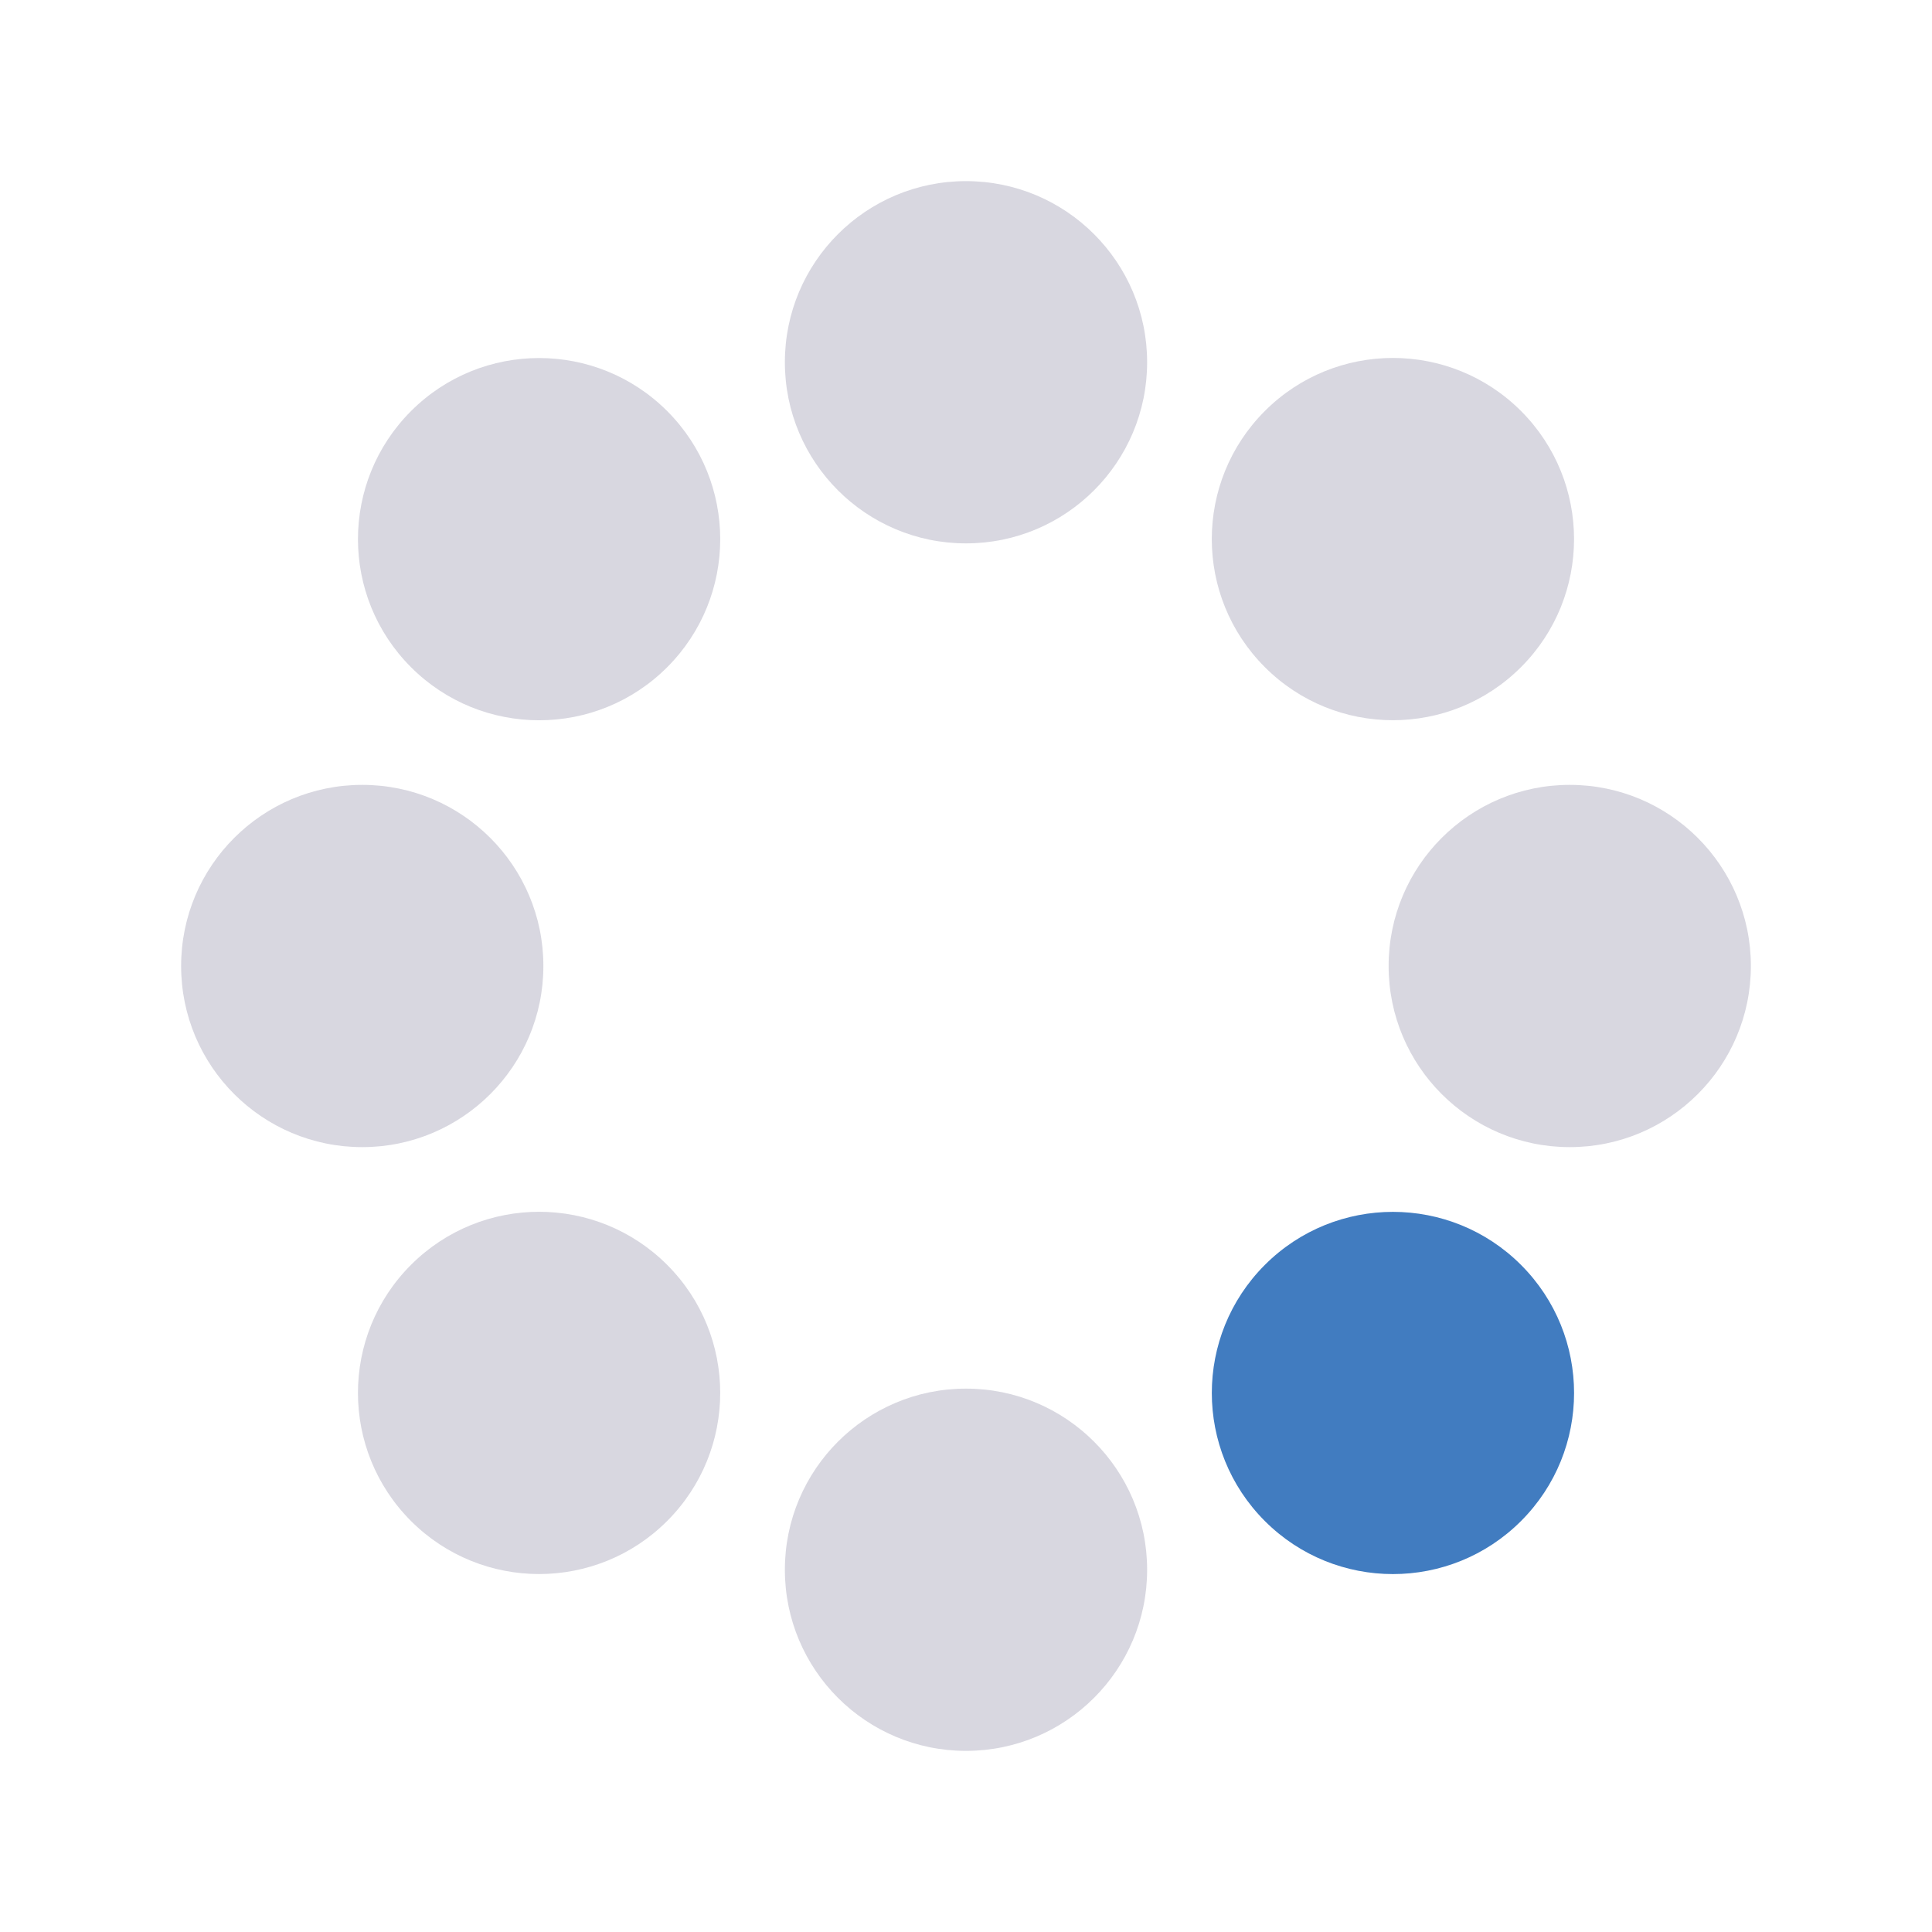 <svg width="48" height="48" viewBox="0 0 48 48" fill="none" xmlns="http://www.w3.org/2000/svg">
<path d="M37.789 37.79C36.032 39.547 33.182 39.547 31.425 37.79C29.668 36.033 29.668 33.184 31.425 31.426C33.182 29.669 36.032 29.669 37.789 31.426C39.547 33.184 39.547 36.033 37.789 37.79Z" fill="#417CC0"/>
<path d="M24 4.5C21.515 4.5 19.5 6.515 19.5 9C19.5 11.485 21.515 13.5 24 13.5C26.485 13.5 28.5 11.485 28.5 9C28.5 6.515 26.485 4.5 24 4.5Z" fill="#292556" fill-opacity="0.18"/>
<path d="M24 34.5C21.515 34.5 19.5 36.515 19.5 39C19.5 41.485 21.515 43.5 24 43.5C26.485 43.5 28.5 41.485 28.5 39C28.5 36.515 26.485 34.5 24 34.5Z" fill="#292556" fill-opacity="0.18"/>
<path d="M4.5 24C4.5 26.485 6.515 28.5 9 28.5C11.485 28.5 13.5 26.485 13.5 24C13.5 21.515 11.485 19.5 9 19.5C6.515 19.5 4.5 21.515 4.5 24Z" fill="#292556" fill-opacity="0.18"/>
<path d="M34.5 24C34.5 26.485 36.515 28.5 39 28.5C41.485 28.5 43.5 26.485 43.5 24C43.5 21.515 41.485 19.5 39 19.5C36.515 19.5 34.5 21.515 34.5 24Z" fill="#292556" fill-opacity="0.18"/>
<path d="M10.211 37.789C11.969 39.546 14.818 39.546 16.575 37.789C18.333 36.031 18.333 33.182 16.575 31.425C14.818 29.667 11.969 29.667 10.211 31.425C8.454 33.182 8.454 36.031 10.211 37.789Z" fill="#292556" fill-opacity="0.18"/>
<path d="M31.425 16.575C33.182 18.333 36.031 18.333 37.789 16.575C39.546 14.818 39.546 11.969 37.789 10.211C36.031 8.454 33.182 8.454 31.425 10.211C29.667 11.969 29.667 14.818 31.425 16.575Z" fill="#292556" fill-opacity="0.18"/>
<path d="M16.576 16.577C14.818 18.335 11.969 18.334 10.212 16.577C8.454 14.82 8.454 11.971 10.212 10.213C11.969 8.456 14.818 8.456 16.576 10.213C18.333 11.971 18.333 14.82 16.576 16.577Z" fill="#292556" fill-opacity="0.18"/>
</svg>
